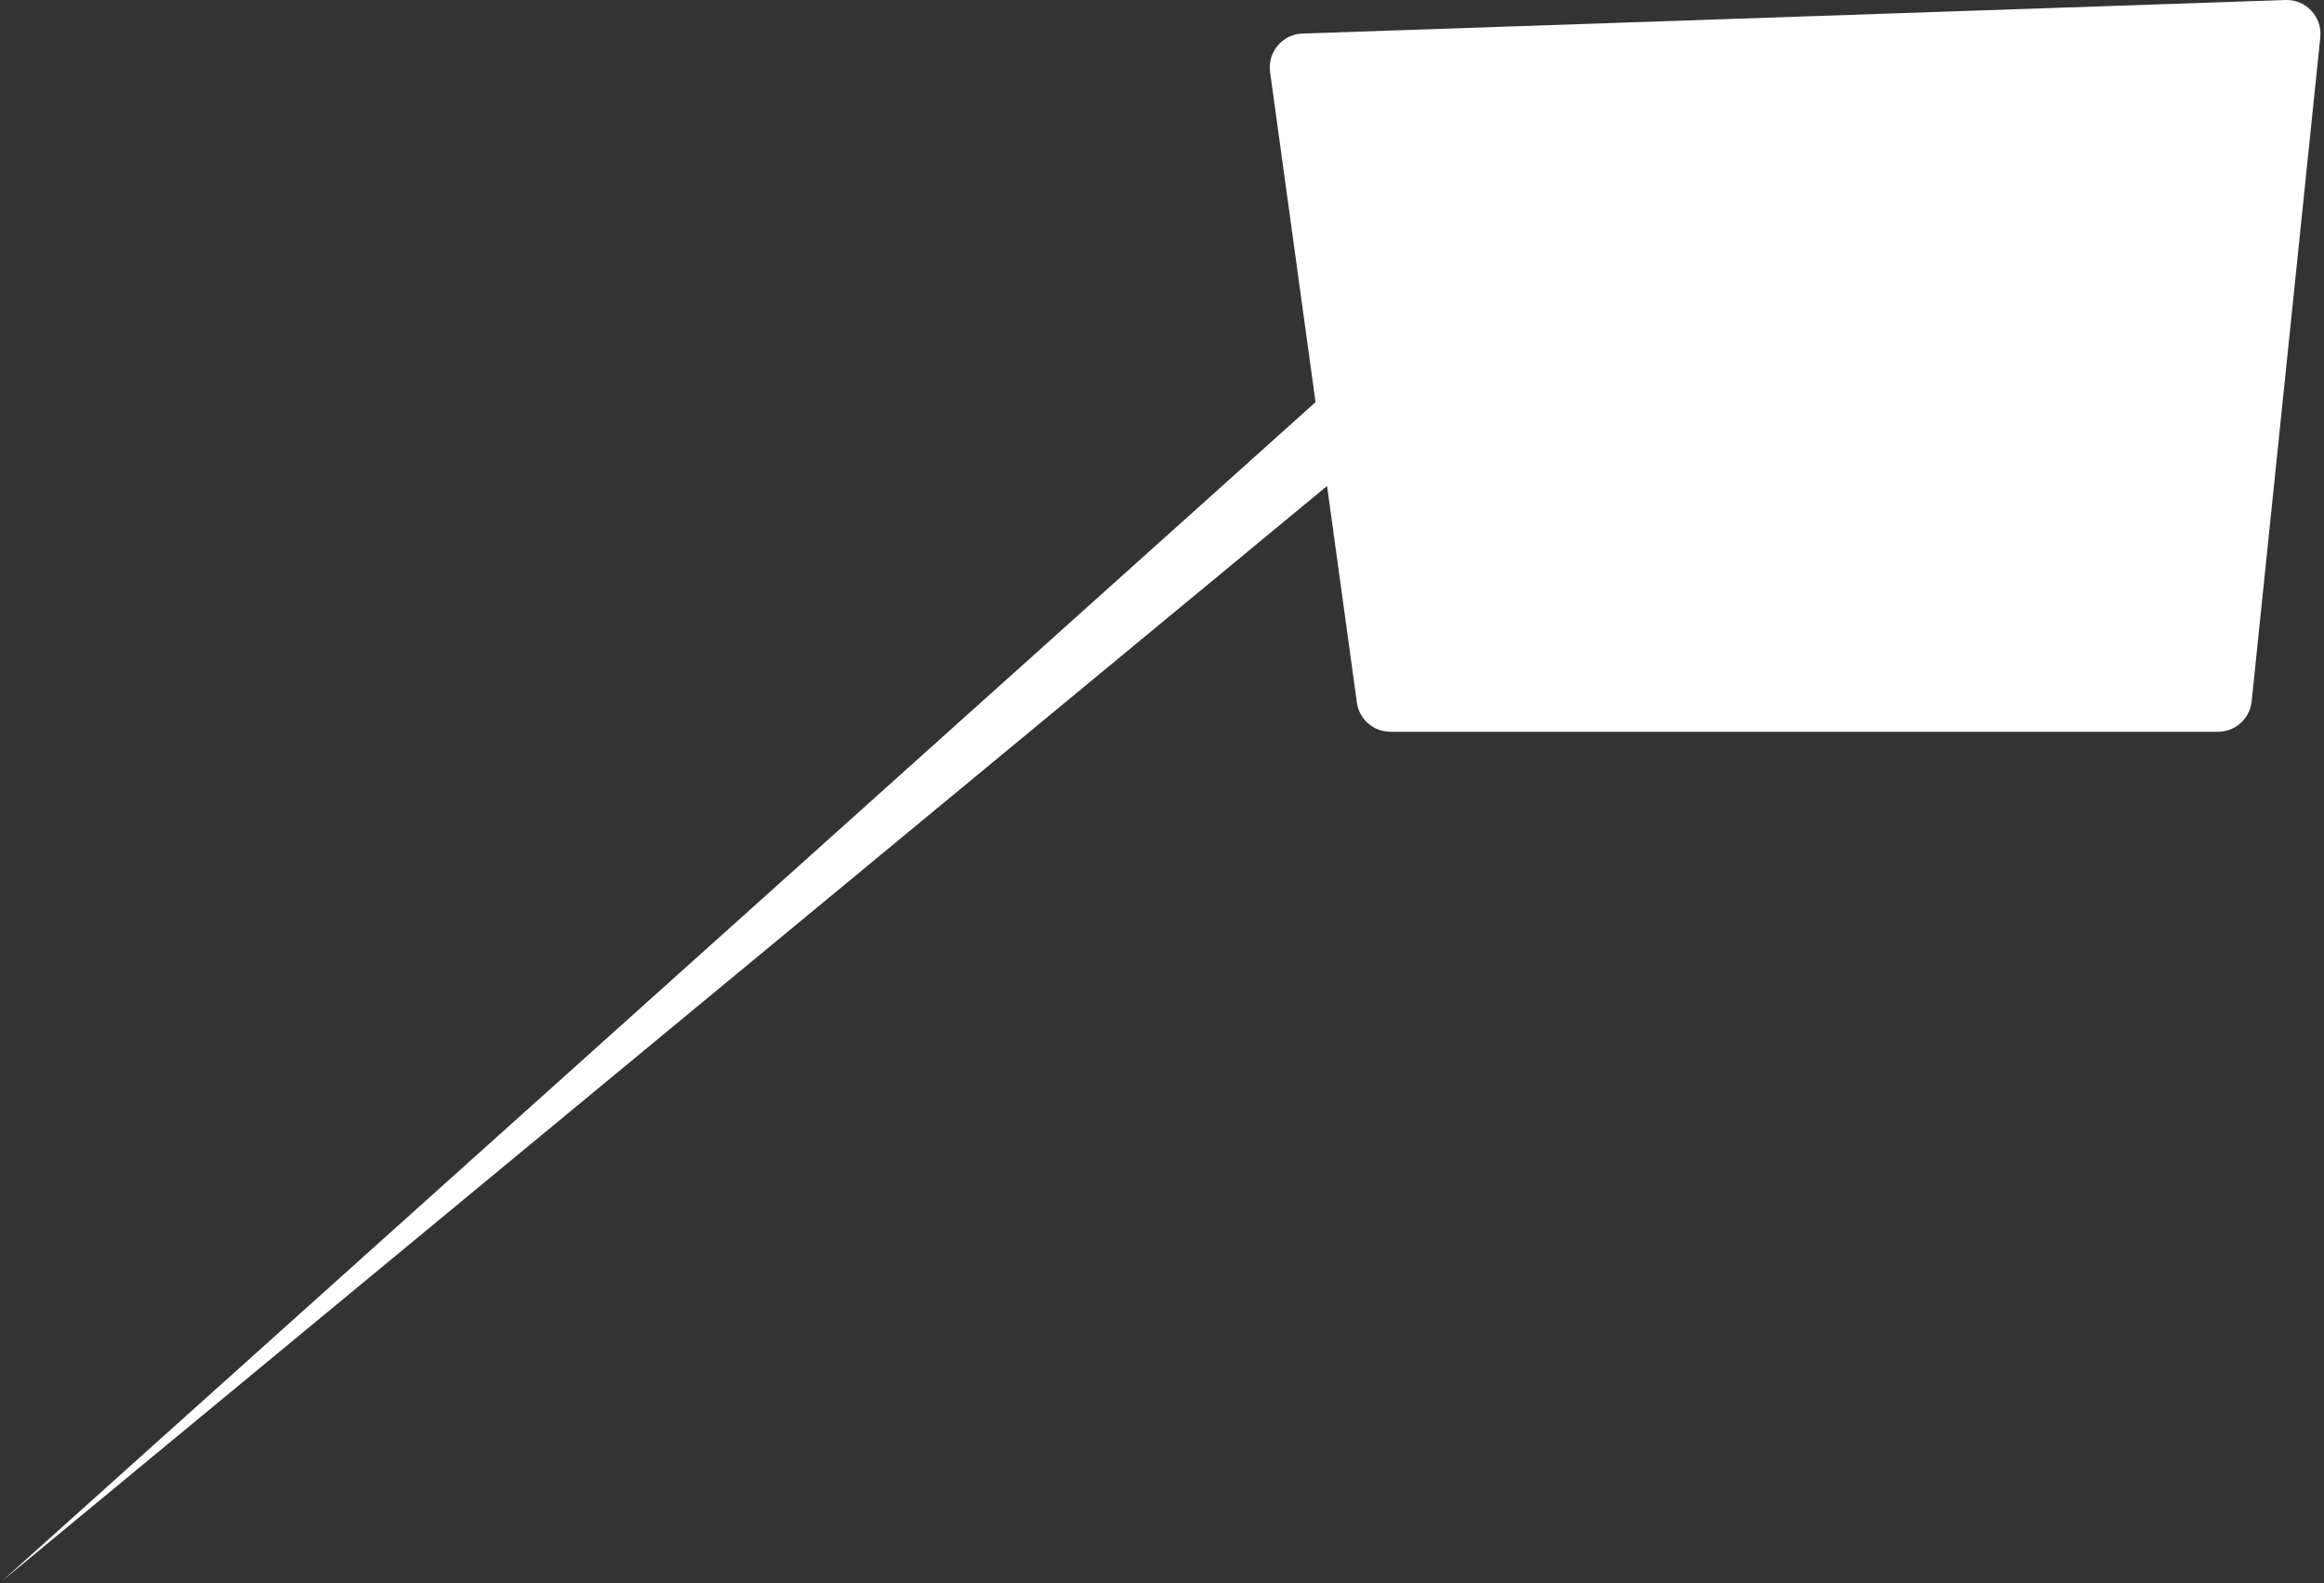 <?xml version="1.0" encoding="UTF-8"?> <svg xmlns="http://www.w3.org/2000/svg" width="618" height="421" viewBox="0 0 618 421" fill="none"><rect x="0" y="0" width="618" height="421" fill="#333333" stroke="none"/> <path fill-rule="evenodd" clip-rule="evenodd" d="M346.347 8.922C341.014 9.104 337.01 13.858 337.738 19.144L349.827 106.952L0.5 420.5L352.895 129.24L360.824 186.836C361.438 191.29 365.244 194.608 369.74 194.608H589.811C594.423 194.608 598.289 191.122 598.763 186.534L617.017 9.925C617.579 4.495 613.215 -0.181 607.758 0.005L346.347 8.922Z" fill="white"></path> </svg> 